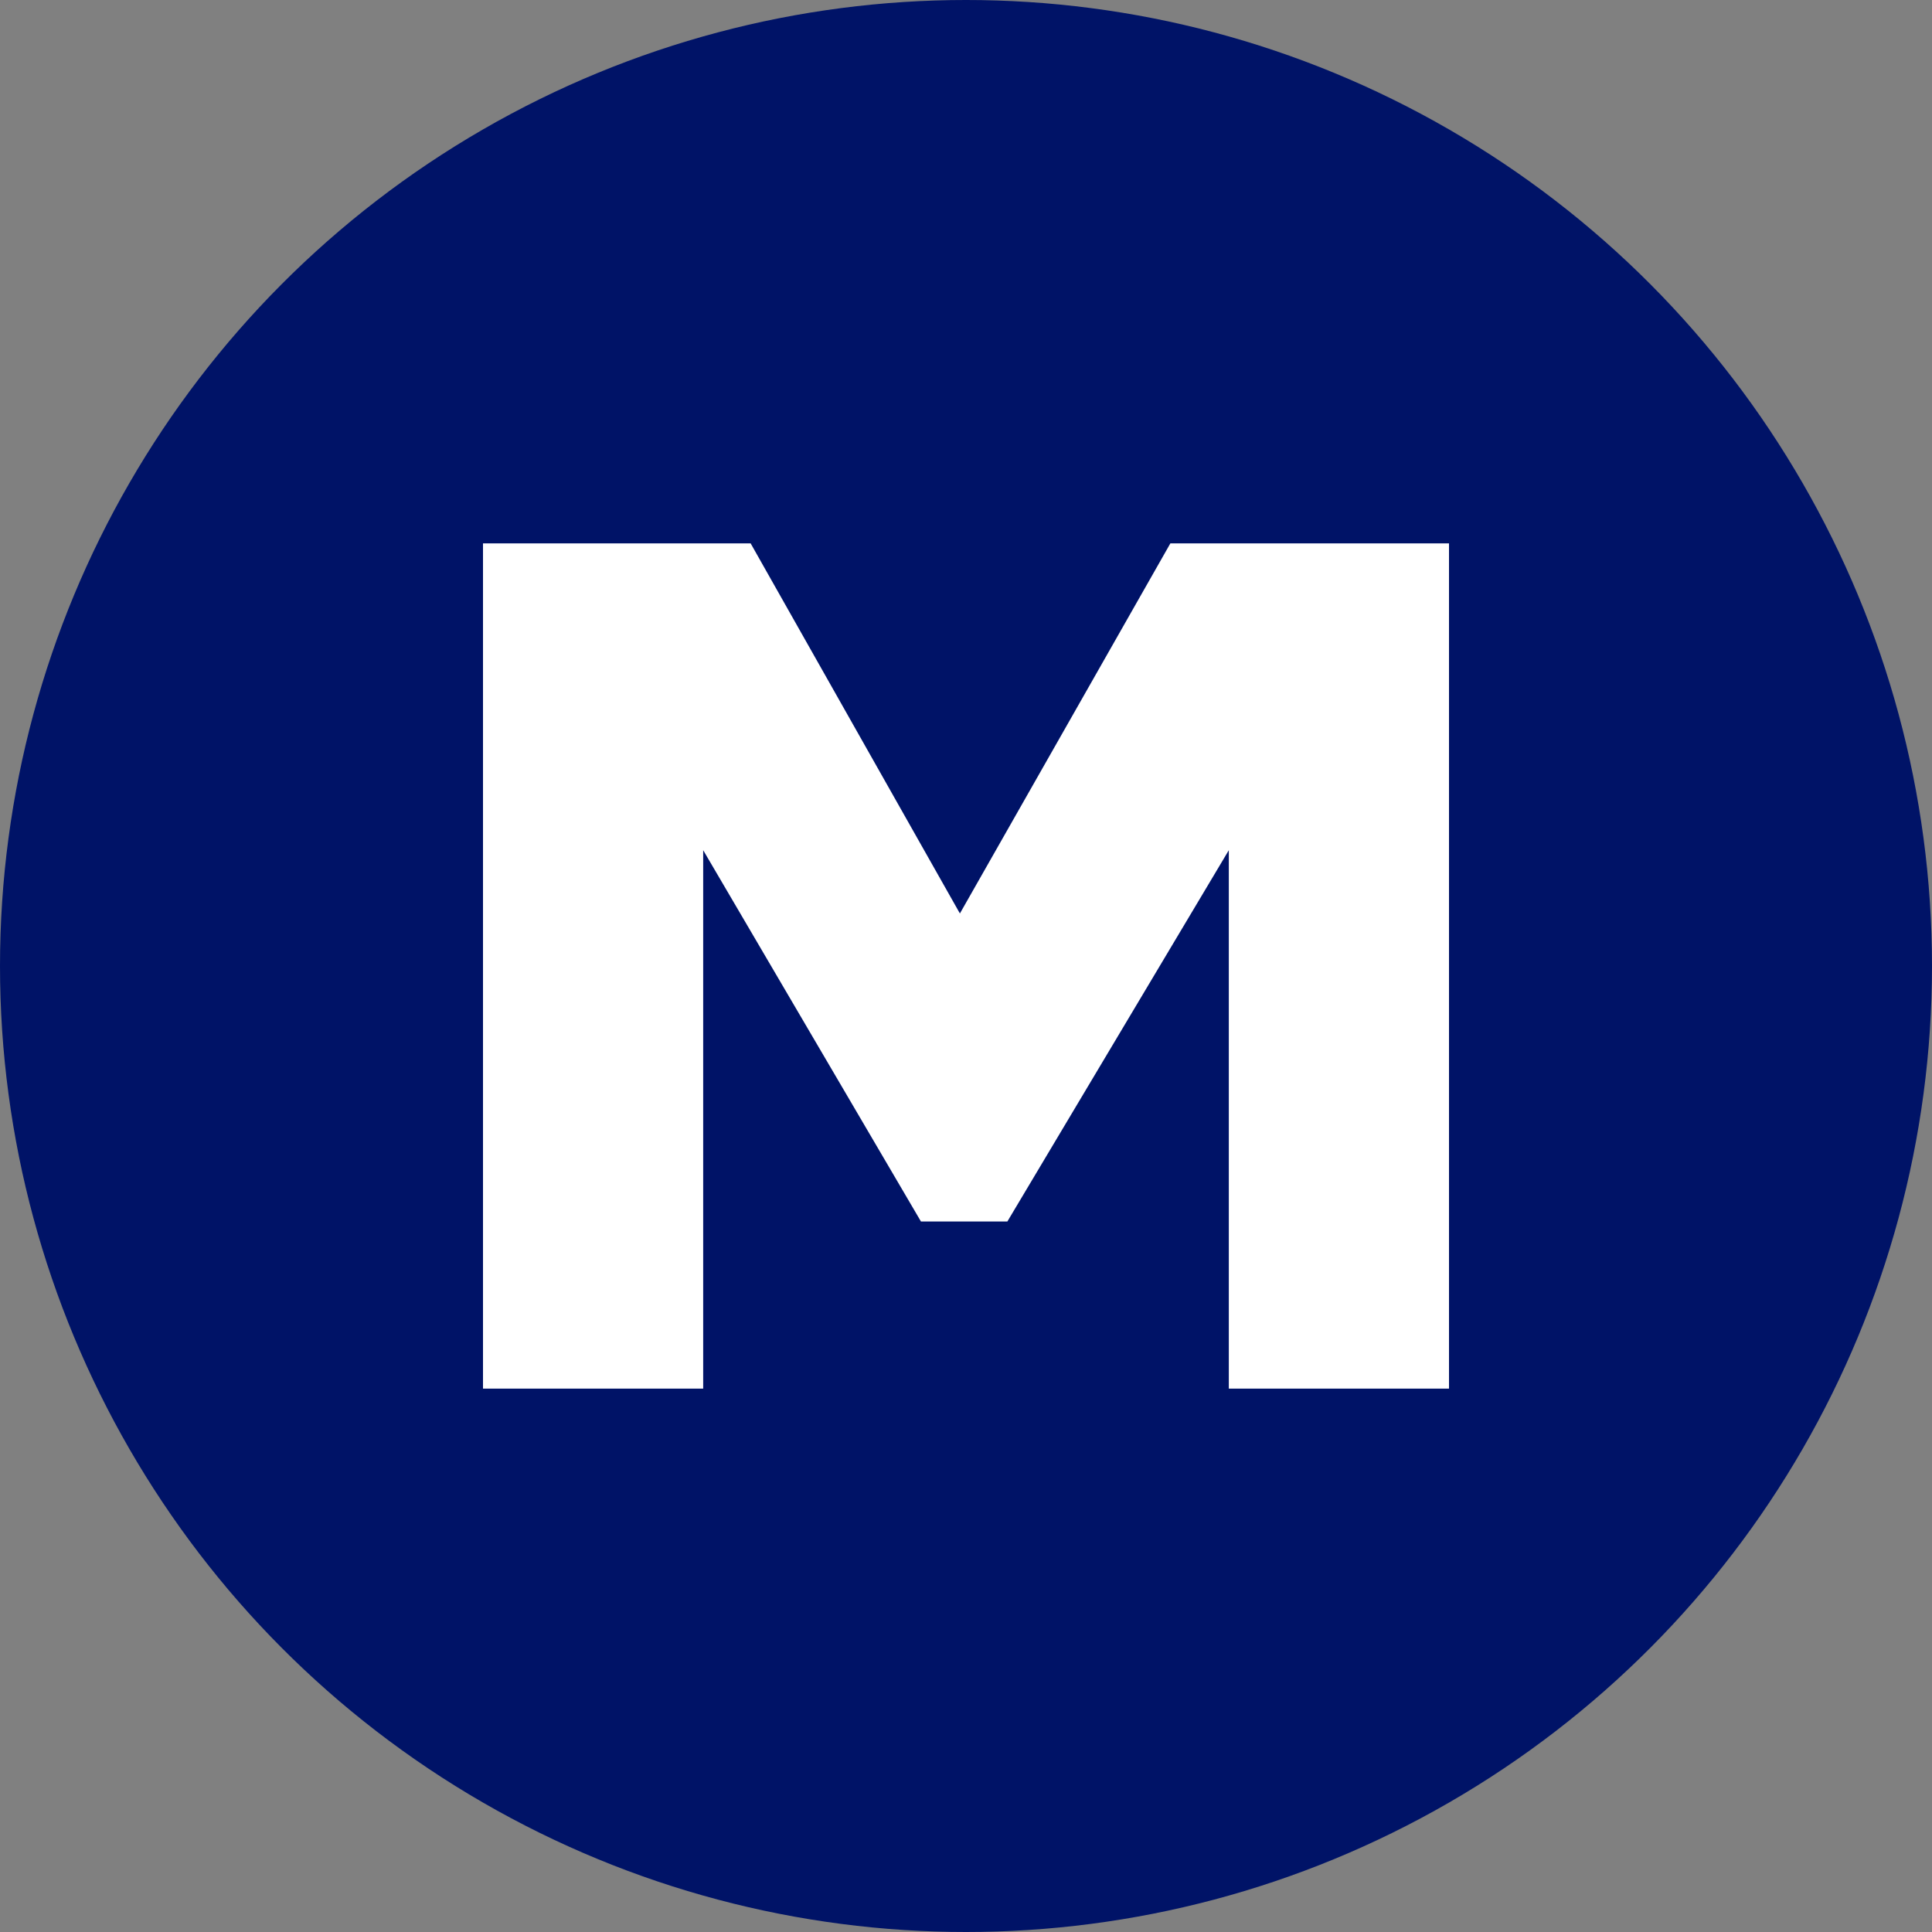 <?xml version="1.0" encoding="UTF-8"?> <svg xmlns="http://www.w3.org/2000/svg" width="32" height="32" viewBox="0 0 32 32" fill="none"><rect x="0" y="0" width="32" height="32" fill="#808080" stroke="none"/><circle cx="16" cy="16" r="16" fill="#001367"></circle><path d="M24 23V9H19.385L15.899 15.13L12.433 9H8V23H11.647V14.082L15.254 20.232H16.685L20.353 14.082V23H24Z" fill="white"></path></svg> 